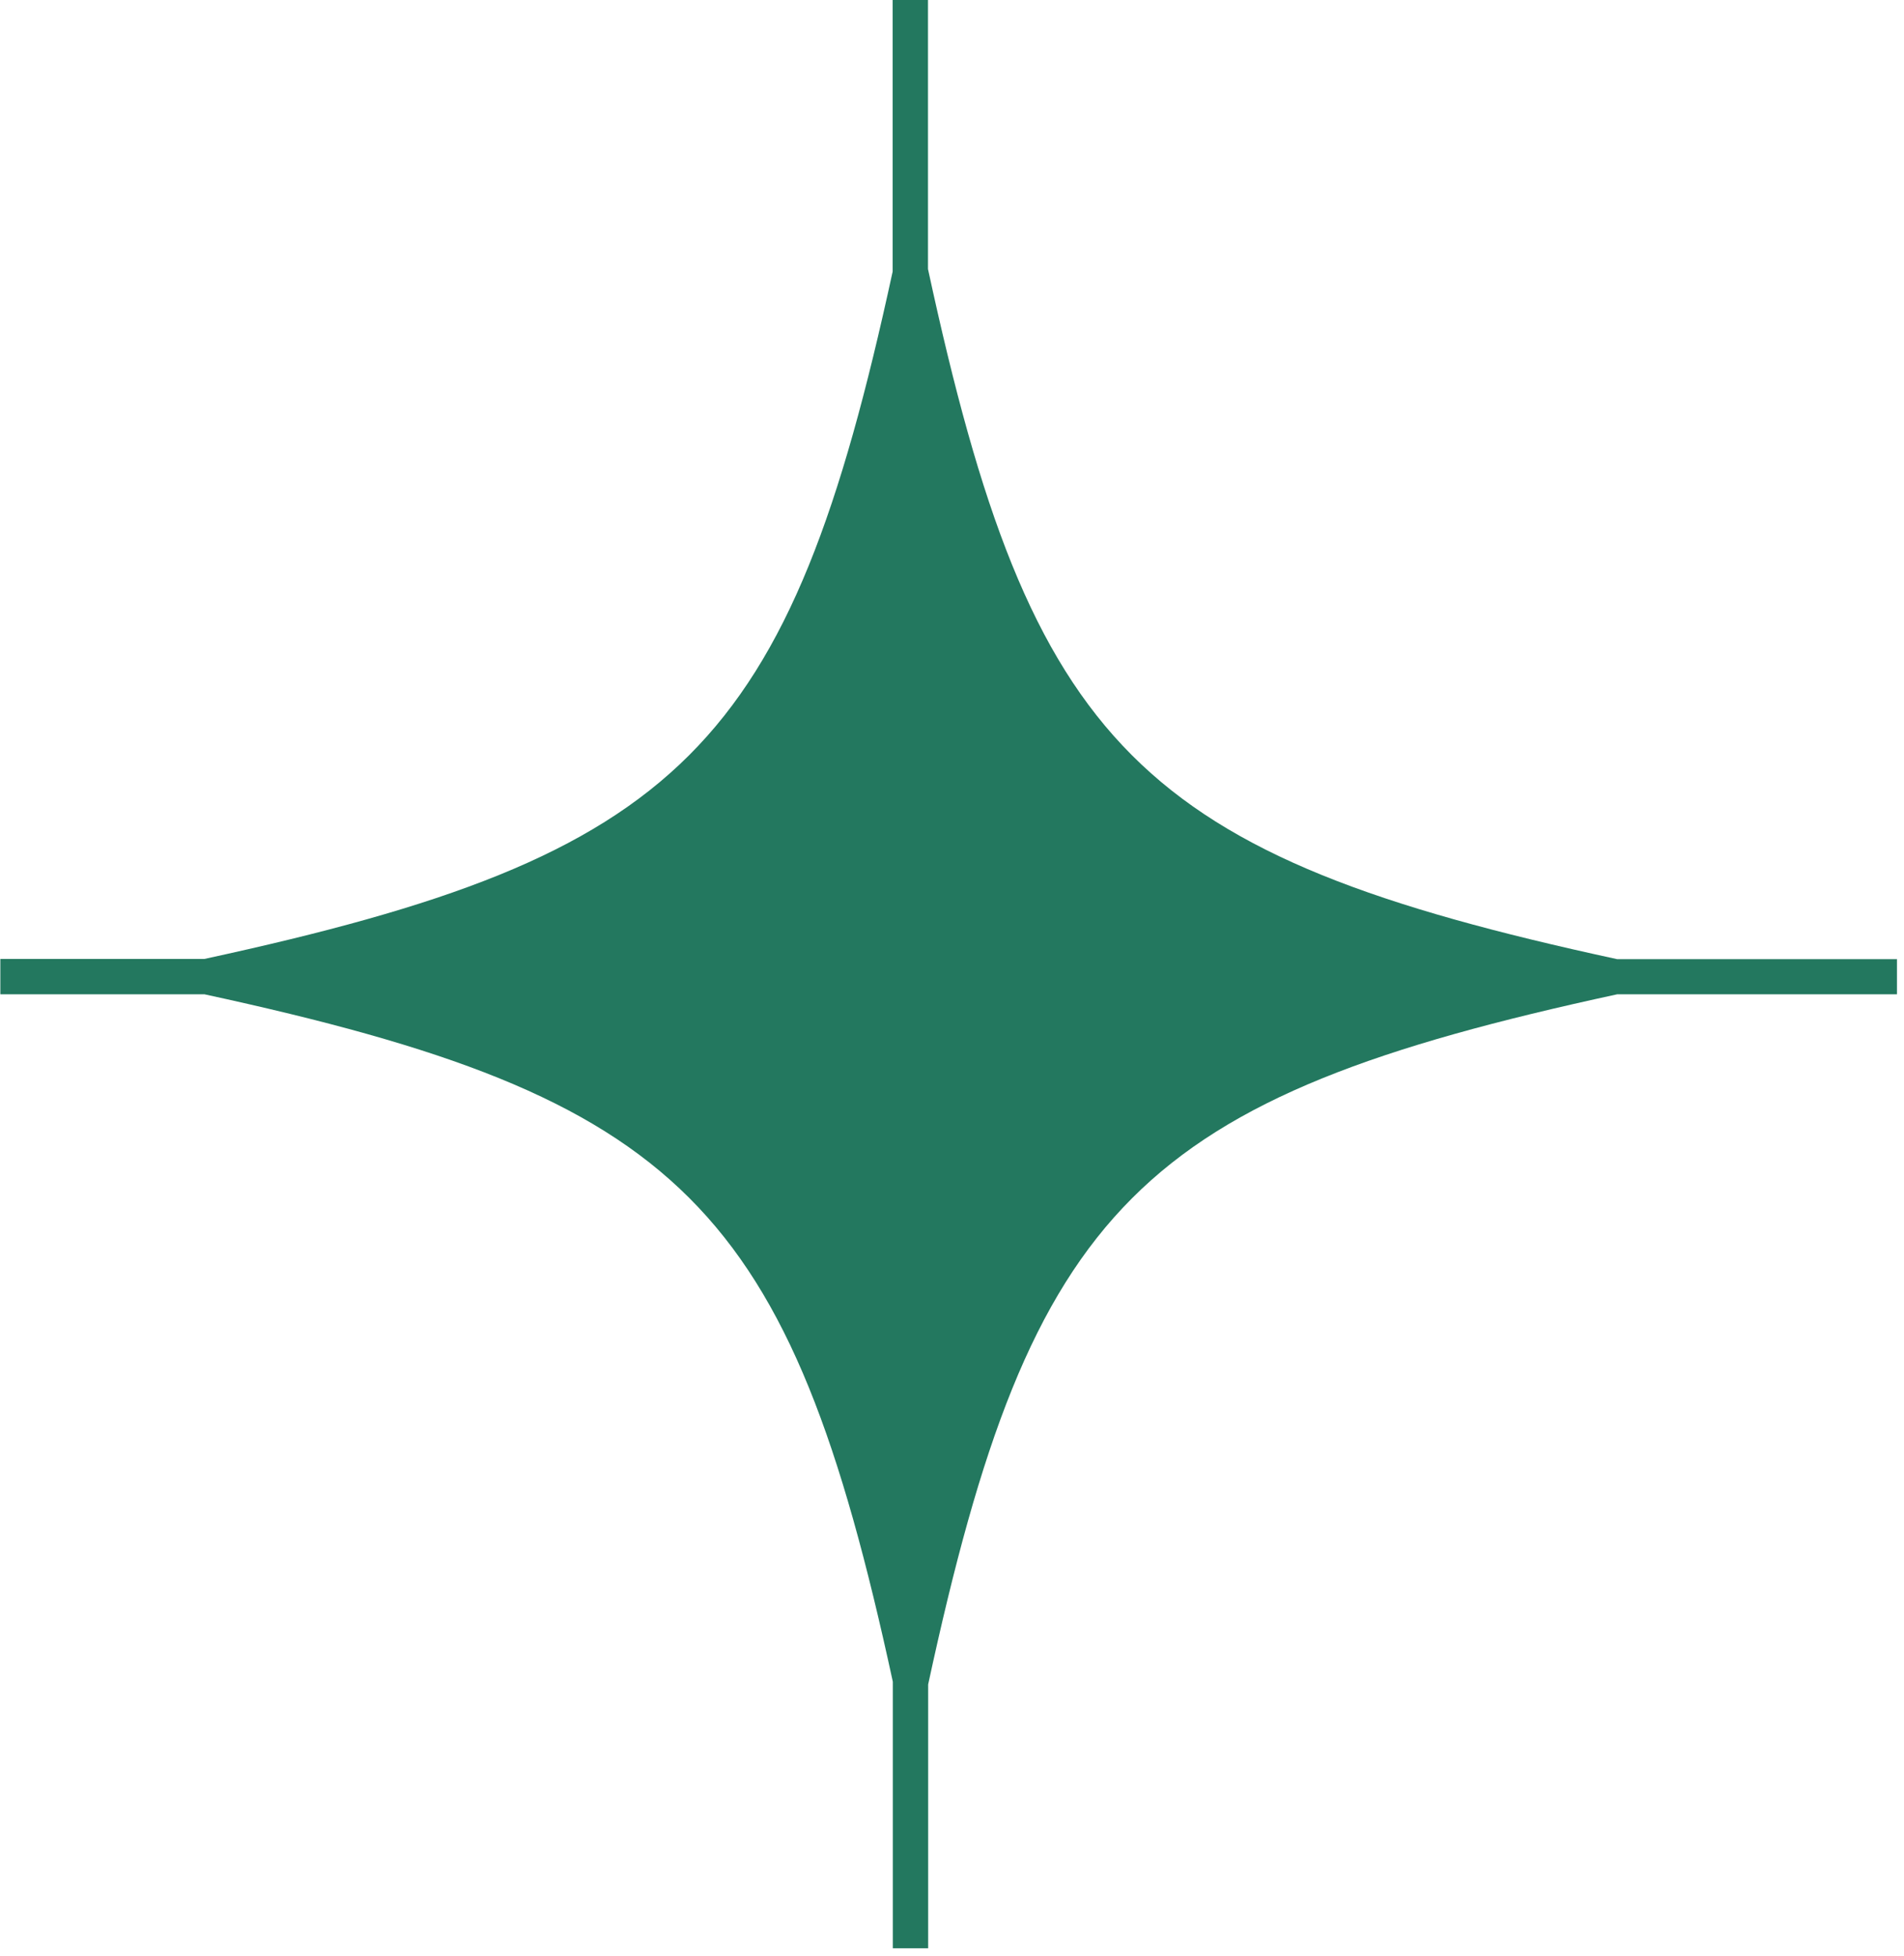 <svg xmlns="http://www.w3.org/2000/svg" xmlns:xlink="http://www.w3.org/1999/xlink" id="Layer_2" viewBox="0 0 111 114"><defs><style>      .cls-1 {        fill: #23785f;      }      .cls-2 {        fill: none;      }      .cls-3 {        clip-path: url(#clippath);      }    </style><clipPath id="clippath"><rect class="cls-2" width="111" height="114"></rect></clipPath></defs><g id="Layer_1-2" data-name="Layer_1"><g class="cls-3"><path class="cls-1" d="M110.58,55.91h-16.31c-27.92-6.04-34.13-12.27-40.17-40.23V0h-2.06v15.83c-6.03,27.82-12.27,34.04-40.13,40.07H.02v2.06h11.9c27.86,6.03,34.1,12.24,40.13,40.07v15.54h2.06v-15.38c6.04-27.96,12.25-34.19,40.17-40.23h16.31v-2.06Z"></path></g></g></svg>